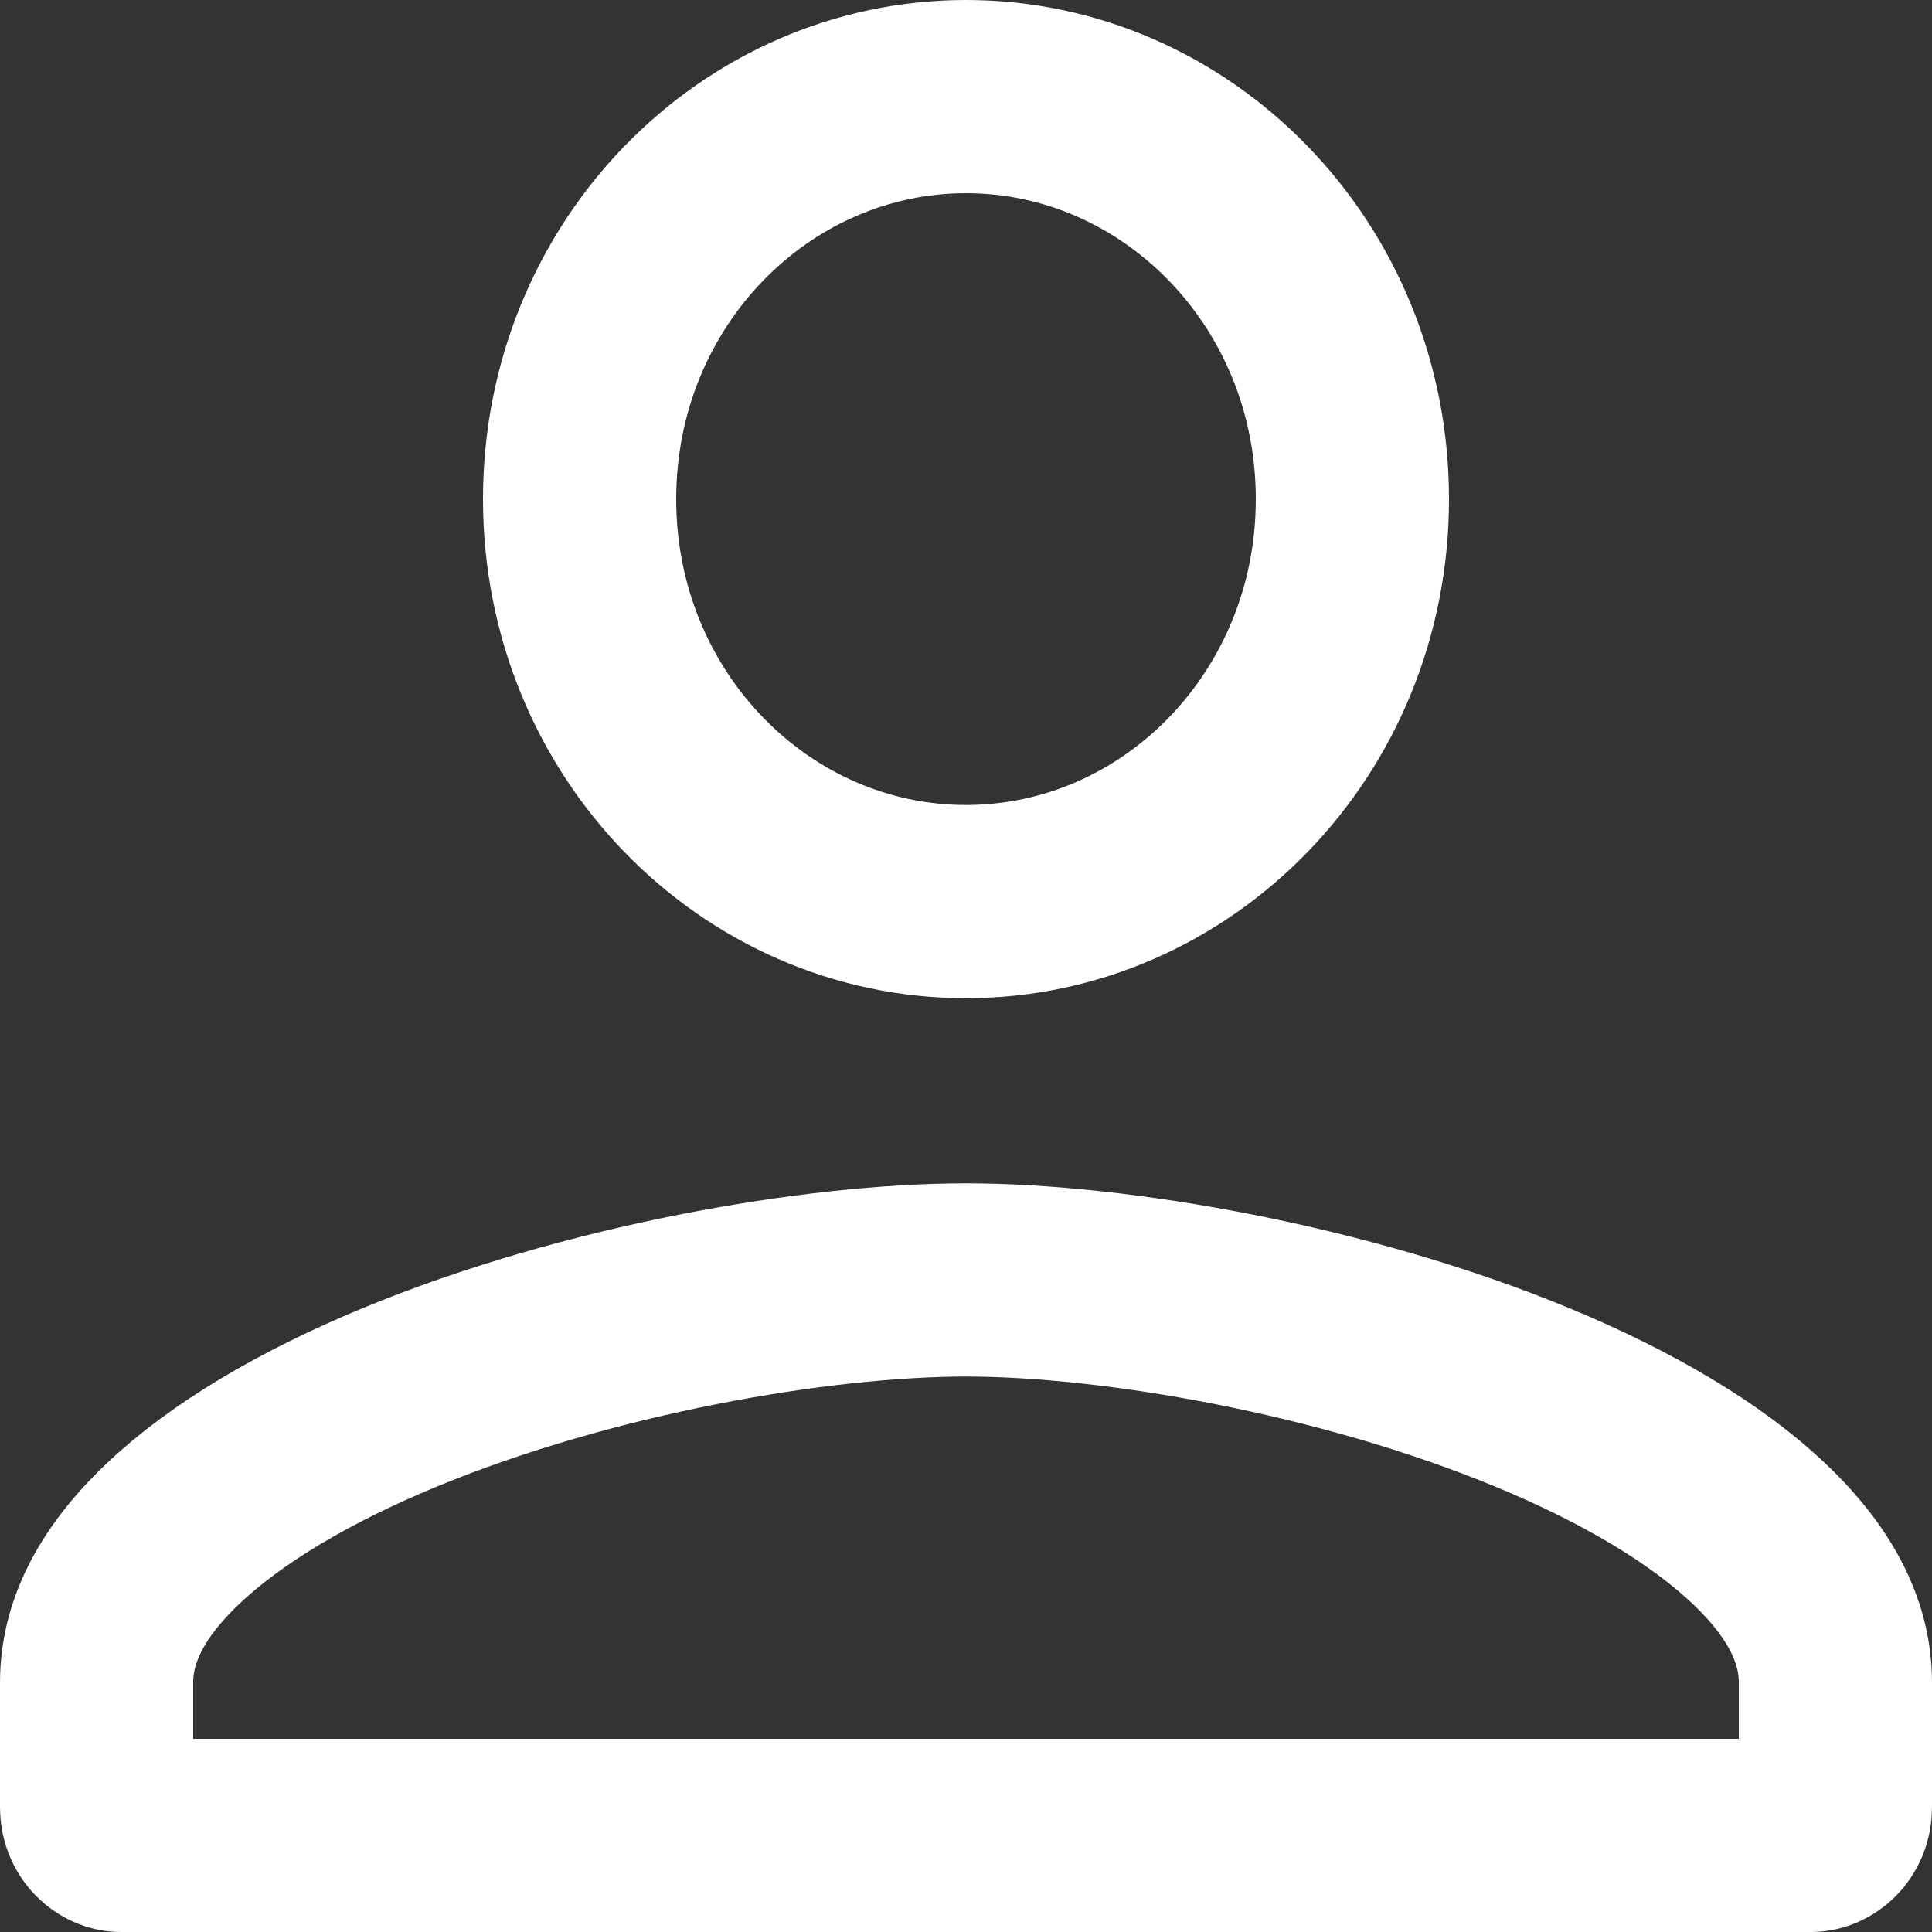 <?xml version="1.0" encoding="UTF-8"?> <svg xmlns="http://www.w3.org/2000/svg" width="30" height="30" viewBox="0 0 30 30" fill="none"><rect x="0" y="0" width="30" height="30" fill="#333333" stroke="none"/><path d="M15 19.875C17.309 19.875 20.864 20.486 23.804 21.703C25.271 22.311 26.493 23.032 27.325 23.825C28.145 24.607 28.5 25.369 28.5 26.125V28.062C28.5 28.346 28.282 28.5 28.125 28.5H1.875C1.718 28.5 1.5 28.346 1.5 28.062V26.125C1.5 25.369 1.855 24.607 2.675 23.825C3.507 23.032 4.729 22.311 6.196 21.703C9.136 20.486 12.691 19.875 15 19.875ZM15 1.5C18.269 1.5 21 4.25 21 7.75C21 11.25 18.269 14 15 14C11.731 14 9 11.25 9 7.75C9 4.25 11.731 1.5 15 1.5Z" stroke="white" stroke-width="3" stroke-linejoin="round"></path></svg> 